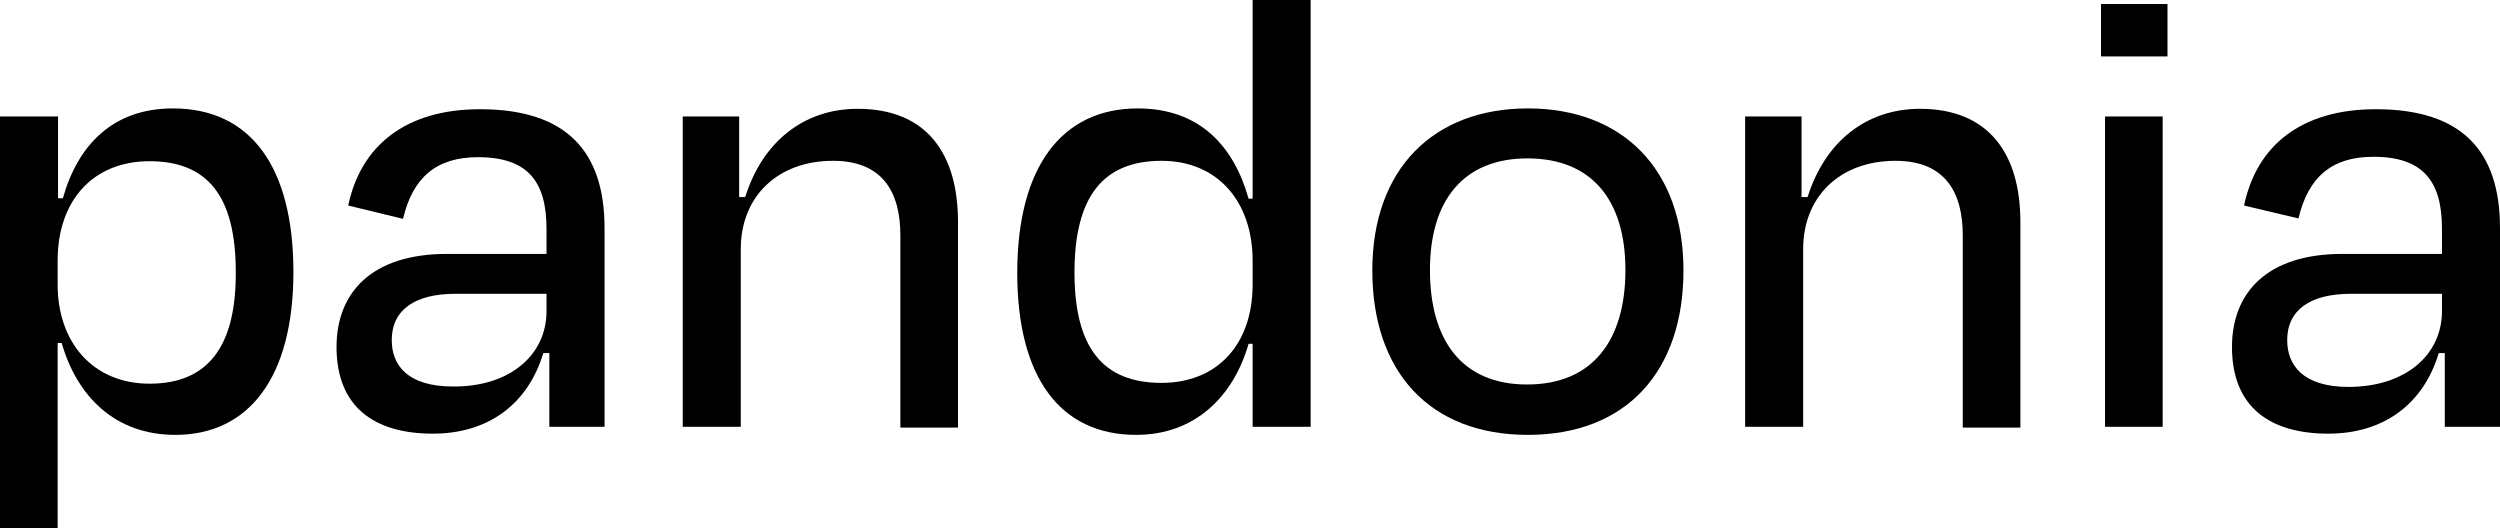 <?xml version="1.0" encoding="UTF-8"?> <!-- Generator: Adobe Illustrator 24.3.0, SVG Export Plug-In . SVG Version: 6.00 Build 0) --> <svg xmlns="http://www.w3.org/2000/svg" xmlns:xlink="http://www.w3.org/1999/xlink" id="Layer_1" x="0px" y="0px" viewBox="0 0 620.3 131.1" style="enable-background:new 0 0 620.3 131.1;" xml:space="preserve"> <g id="Layer_2_1_"> <g id="Layer_2-2"> <path d="M43.5,107.9c-15,0-24.4-9.6-28.2-22.8h-1v46H0V28.9h14.4v20.3h1.2C19.3,36,28,26.9,42.9,26.9c19.3,0,29.9,14.5,29.9,40.6 C72.8,93.7,61.7,107.9,43.5,107.9z M58.5,67.5c0-18.6-6.8-27.5-21.4-27.5c-13.9,0-22.8,9.6-22.8,24.7v5.9 c0,14.5,8.9,24.6,22.8,24.6C51.6,95.2,58.6,86,58.5,67.5L58.5,67.5z"></path> <path d="M136.3,87.6h-1.5c-3.8,12.7-13.7,20-27.4,20c-14.5,0-23.9-6.6-23.9-21.5c0-13.4,8.6-23.1,27.4-23.1h24.7v-6.2 c0-11.5-4.4-17.8-17-17.8c-10.4,0-16.2,5.1-18.6,15.3L86.4,51c3.1-14.8,14.2-23.9,32.7-23.9c21.4,0,30.9,10.4,30.9,29.5v49.3 h-13.7L136.3,87.6z M135.6,77.2v-4.3H113c-10.1,0-15.8,4-15.8,11.5c0,6.1,3.8,11.5,15.2,11.5C126.5,96,135.6,88.1,135.6,77.2 L135.6,77.2z"></path> <path d="M183.8,105.9h-14.4v-77h14v20h1.5c4.3-13.7,14.5-21.9,27.9-21.9c17.2,0,24.9,11.2,24.9,28.1v51h-14.3V58.4 c0-10.6-4.3-18.5-16.7-18.5c-13.7,0-22.9,8.8-22.9,21.9L183.8,105.9z"></path> <path d="M310.8,85.3h-1c-3.8,13.2-13.4,22.6-27.9,22.6c-18.8,0-29.5-14.2-29.5-40.2c0-26.2,11-40.8,29.9-40.8 c15.2,0,23.8,9.2,27.5,22.4h1V0h14.4v105.9h-14.4V85.3z M310.8,70.6v-5.9c0-14.7-8.7-24.8-22.6-24.8c-14.5,0-21.6,8.9-21.6,27.7 c0,18.5,6.9,27.4,21.6,27.4C301.9,95,310.8,85.6,310.8,70.6z"></path> <path d="M340.5,67.1c0-25.2,15.2-40.2,38.6-40.2s38.6,15,38.6,40.2c0,25.1-14.2,40.8-38.6,40.8S340.5,92.2,340.5,67.1z M354.8,67 c0,17.3,7.8,28.4,24.1,28.4s24.4-11,24.4-28.4s-8.4-27.7-24.3-27.7S354.8,49.7,354.8,67z"></path> <path d="M447.4,105.9H433v-77h14v20h1.5C452.8,35.2,463,27,476.4,27c17.1,0,24.9,11.2,24.9,28.1v51H487V58.4 c0-10.6-4.3-18.5-16.7-18.5c-13.7,0-22.9,8.8-22.9,21.9L447.4,105.9z"></path> <path d="M521.3,14V1h16.5v13H521.3z M522.3,105.9v-77h14.3v77H522.3z"></path> <path d="M606.6,87.6h-1.5c-3.8,12.7-13.7,20-27.4,20c-14.5,0-23.9-6.6-23.9-21.5c0-13.4,8.6-23.1,27.4-23.1h24.7v-6.3 c0-11.5-4.5-17.8-17-17.8c-10.4,0-16.2,5.1-18.6,15.3L556.8,51c3.1-14.9,14.2-23.9,32.7-23.9c21.4,0,30.8,10.4,30.8,29.5v49.3 h-13.7L606.6,87.6z M605.9,77.2v-4.3h-22.6c-10.1,0-15.8,4-15.8,11.5c0,6.1,3.8,11.6,15.2,11.6C596.8,96,605.9,88.1,605.9,77.2 L605.9,77.2z"></path> </g> </g> </svg> 